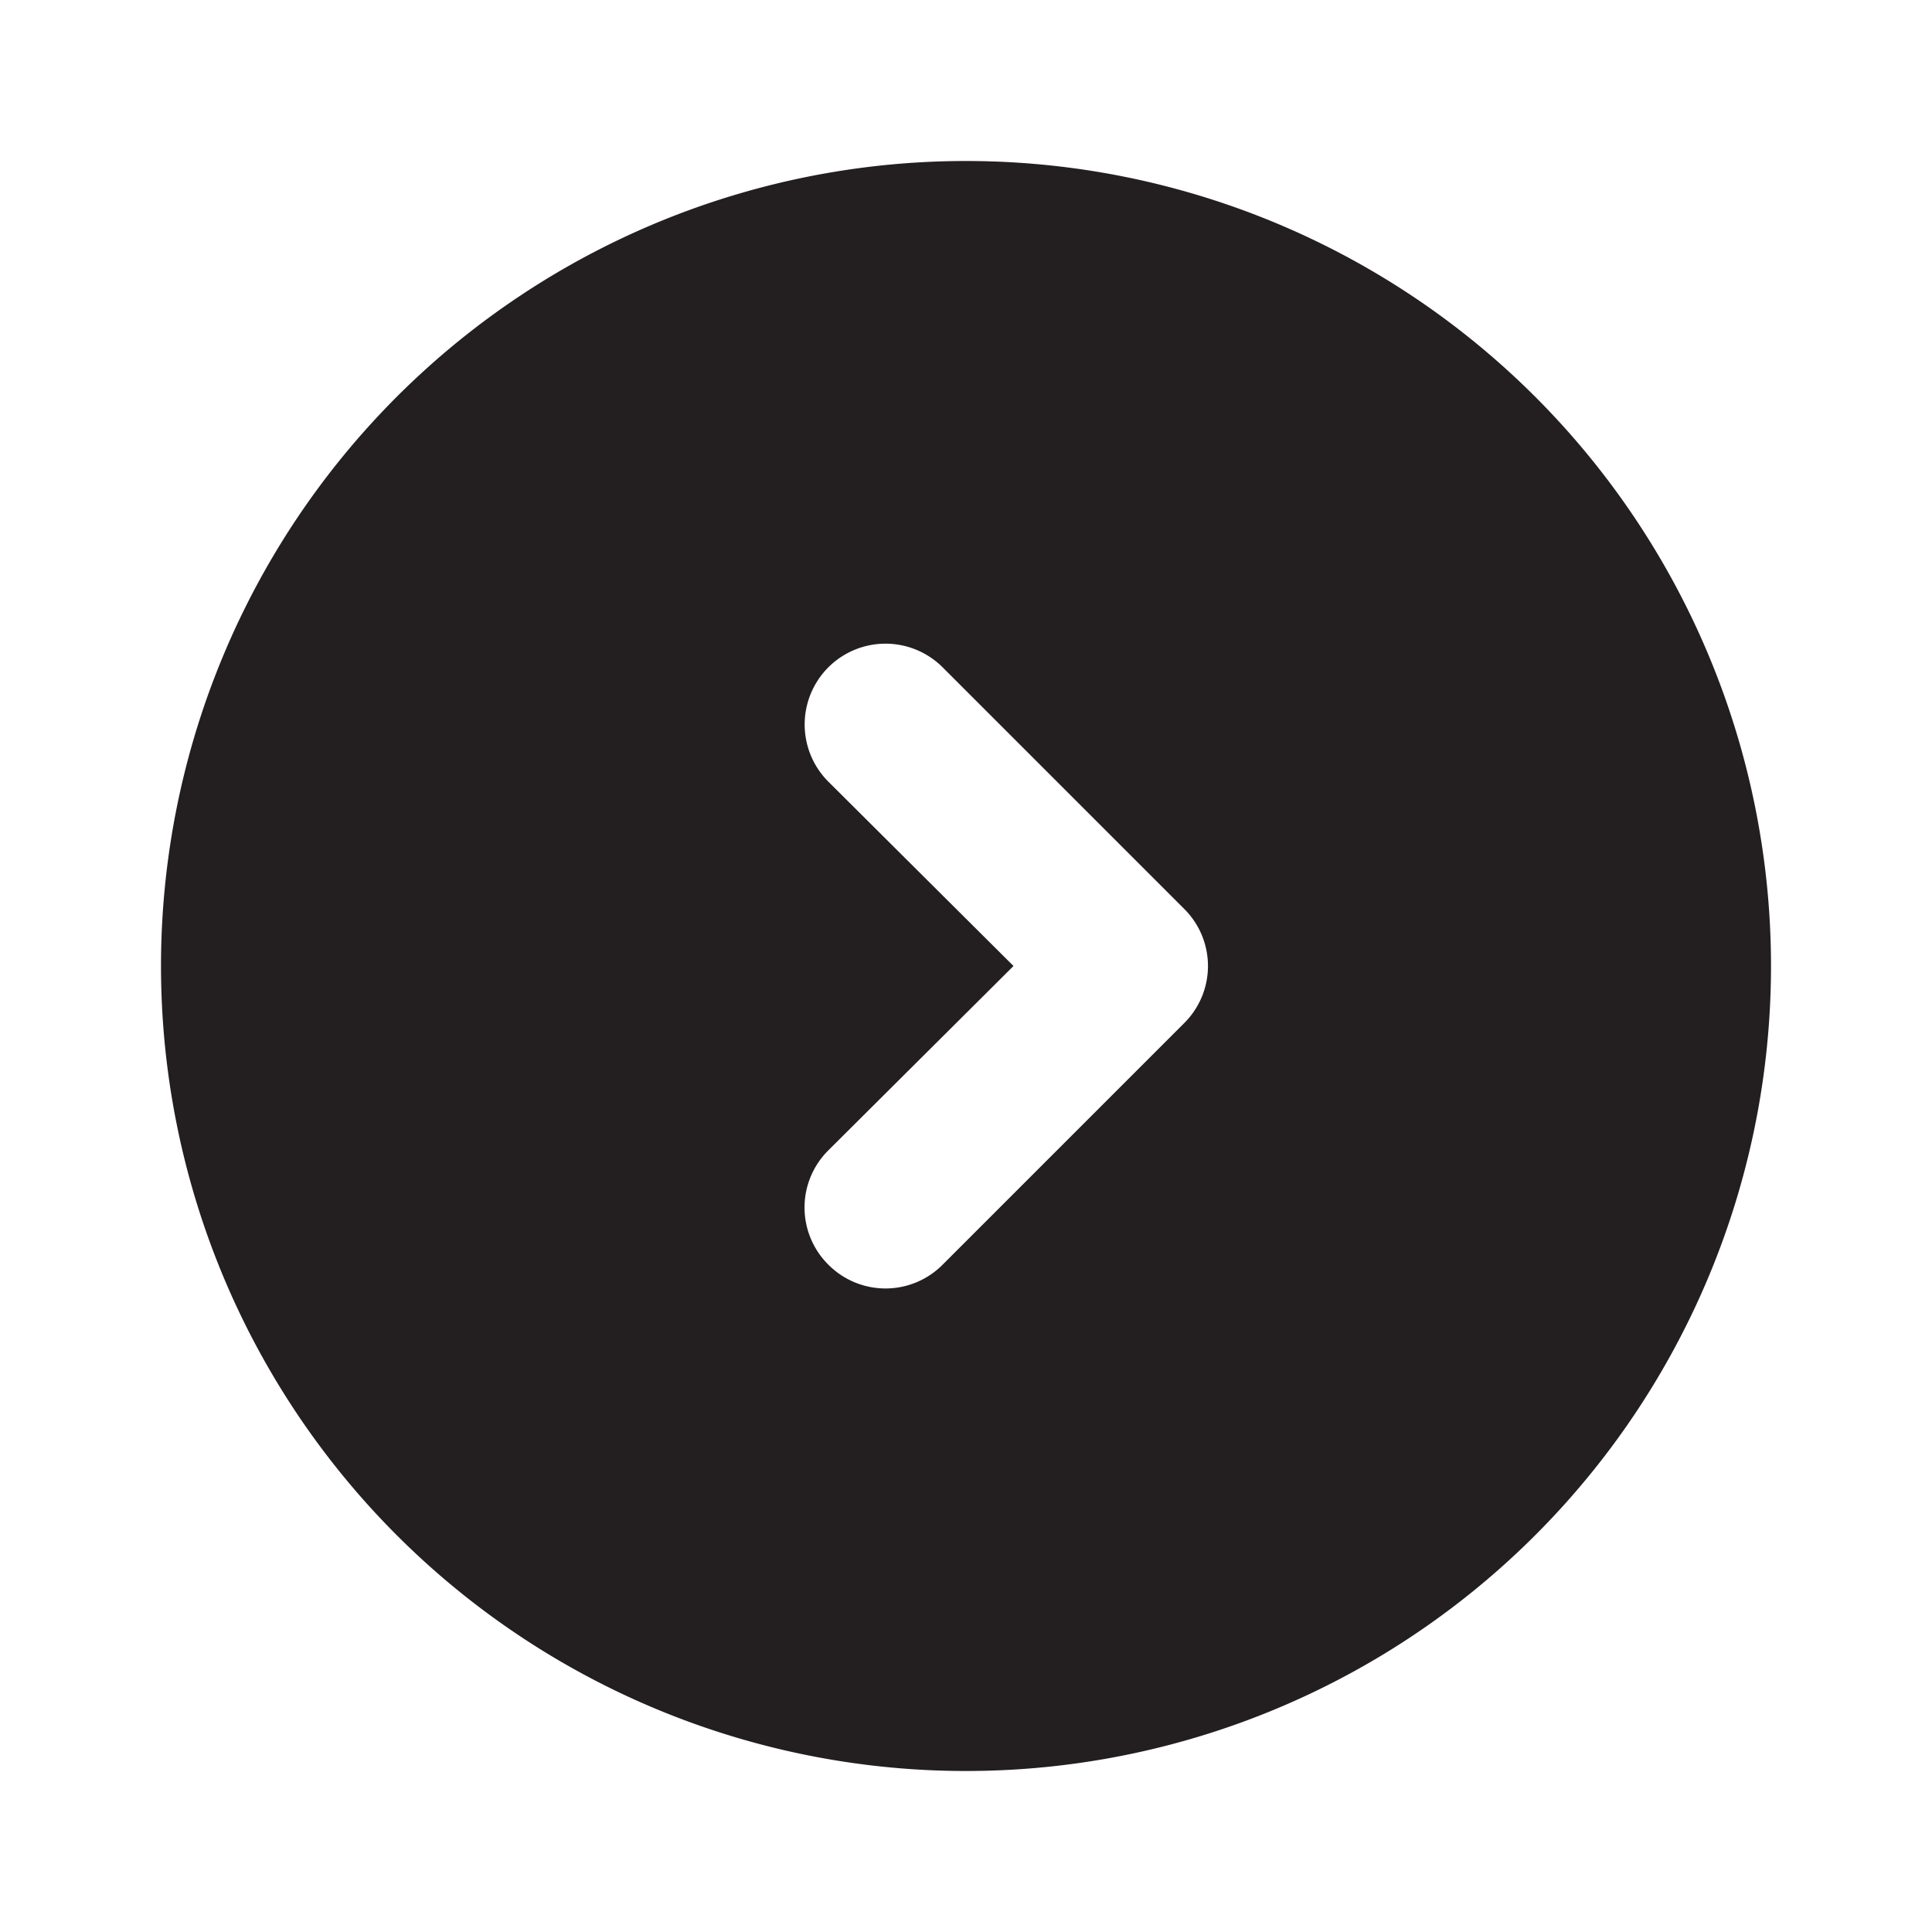 <?xml version="1.0" encoding="utf-8"?>
<svg width="800px" height="800px" viewBox="0 0 24 24" xmlns="http://www.w3.org/2000/svg" id="right-circle" class="icon glyph"><path d="M12,2A10,10,0,1,0,22,12,10,10,0,0,0,12,2Zm2.71,10.71-3,3a1,1,0,0,1-1.42,0,1,1,0,0,1,0-1.42L12.59,12l-2.3-2.29a1,1,0,0,1,1.42-1.42l3,3A1,1,0,0,1,14.71,12.71Z" style="fill:#231f20"></path></svg>